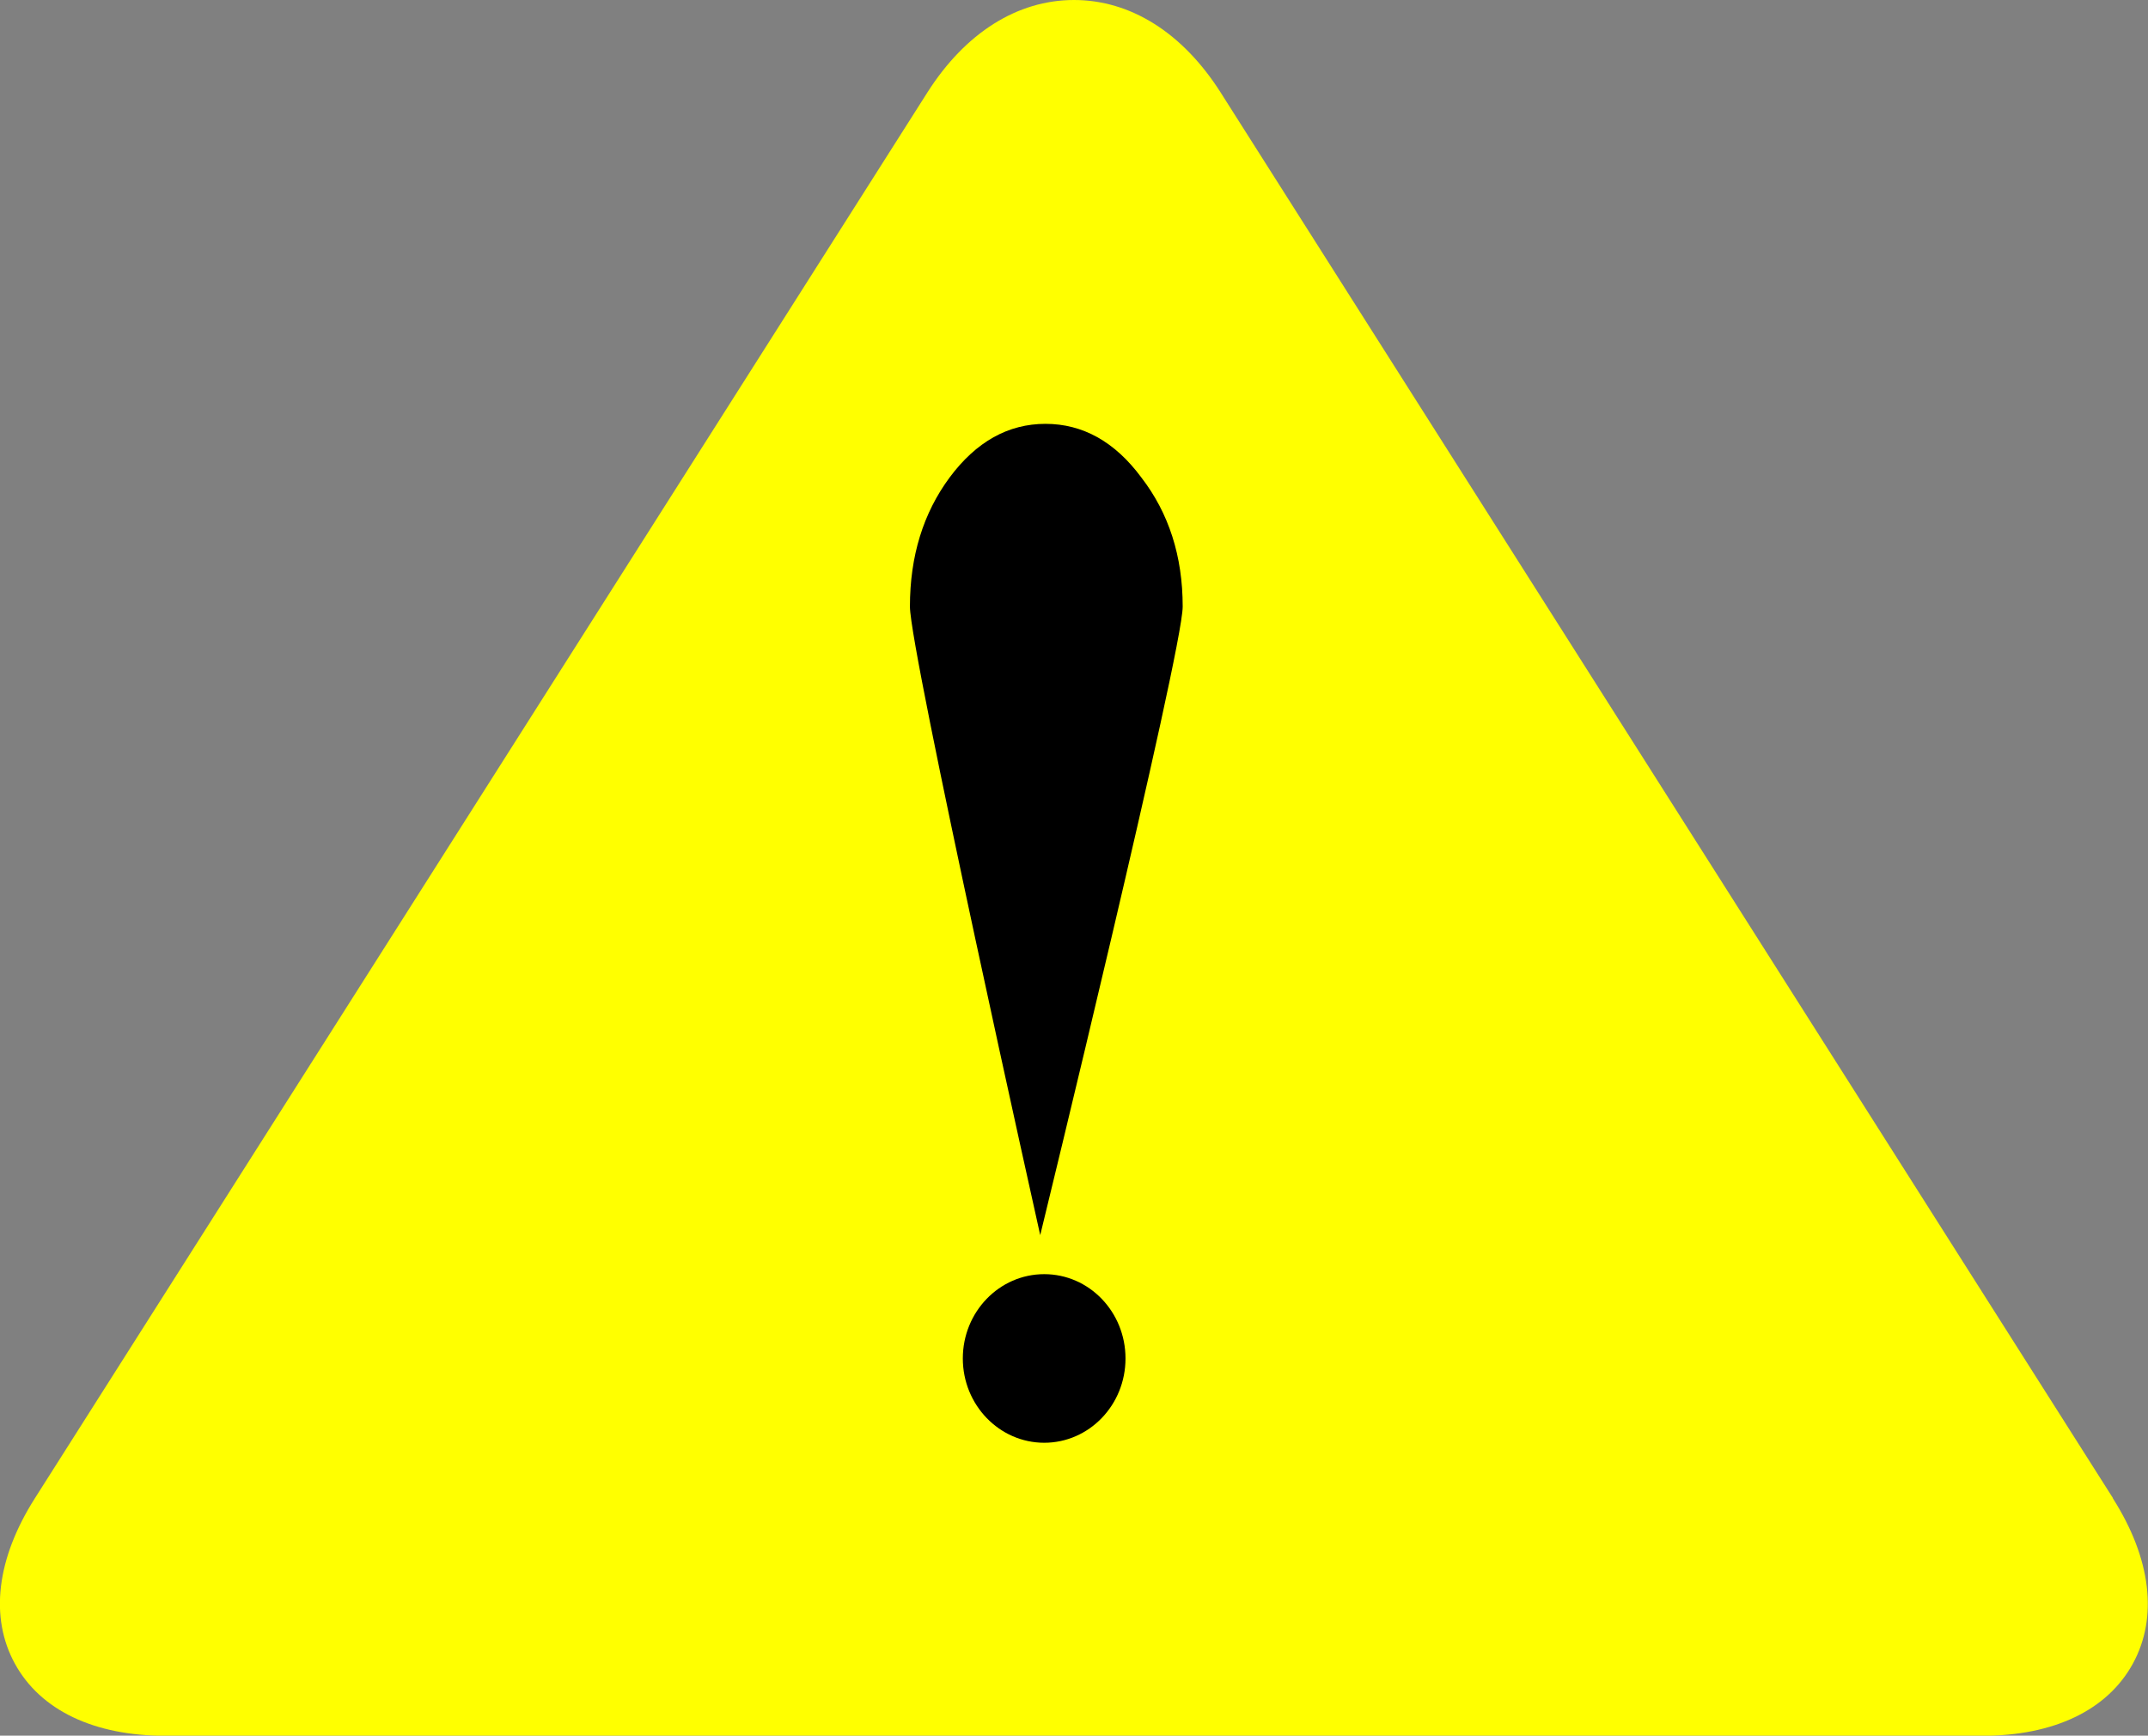 <svg xmlns="http://www.w3.org/2000/svg" id="_&#x30EC;&#x30A4;&#x30E4;&#x30FC;_2" data-name="&#x30EC;&#x30A4;&#x30E4;&#x30FC; 2" viewBox="0 0 155.14 125.39"><rect x="0" y="0" width="155.14" height="125.39" fill="#808080" stroke="none"/><defs><style>      .cls-1, .cls-2 {        stroke-width: 0px;      }      .cls-2 {        fill: #ff0;      }    </style></defs><g id="_&#x30EC;&#x30A4;&#x30E4;&#x30FC;_1-2" data-name="&#x30EC;&#x30A4;&#x30E4;&#x30FC; 1"><g><path class="cls-2" d="m152.61,108.23L88.16,6.68c-2.74-4.31-6.5-6.68-10.59-6.68s-7.85,2.37-10.59,6.68L2.52,108.24c-2.77,4.36-3.28,8.61-1.44,11.96,1.84,3.35,5.7,5.2,10.87,5.2h131.22c5.17,0,9.03-1.85,10.87-5.2,1.84-3.35,1.33-7.6-1.44-11.96Z"></path><g><path class="cls-1" d="m75.13,89.23s-9.41-42.16-9.41-45.41c0-3.64.96-6.75,2.87-9.33,1.92-2.58,4.23-3.87,6.92-3.87s5.01,1.29,6.92,3.87c1.99,2.58,2.99,5.69,2.99,9.33,0,3.25-10.29,45.41-10.29,45.41Z"></path><path class="cls-1" d="m81.29,98.14c0,3.37-2.63,6.09-5.87,6.09s-5.88-2.73-5.88-6.09,2.63-6.09,5.88-6.09,5.87,2.73,5.87,6.09Z"></path></g></g></g></svg>